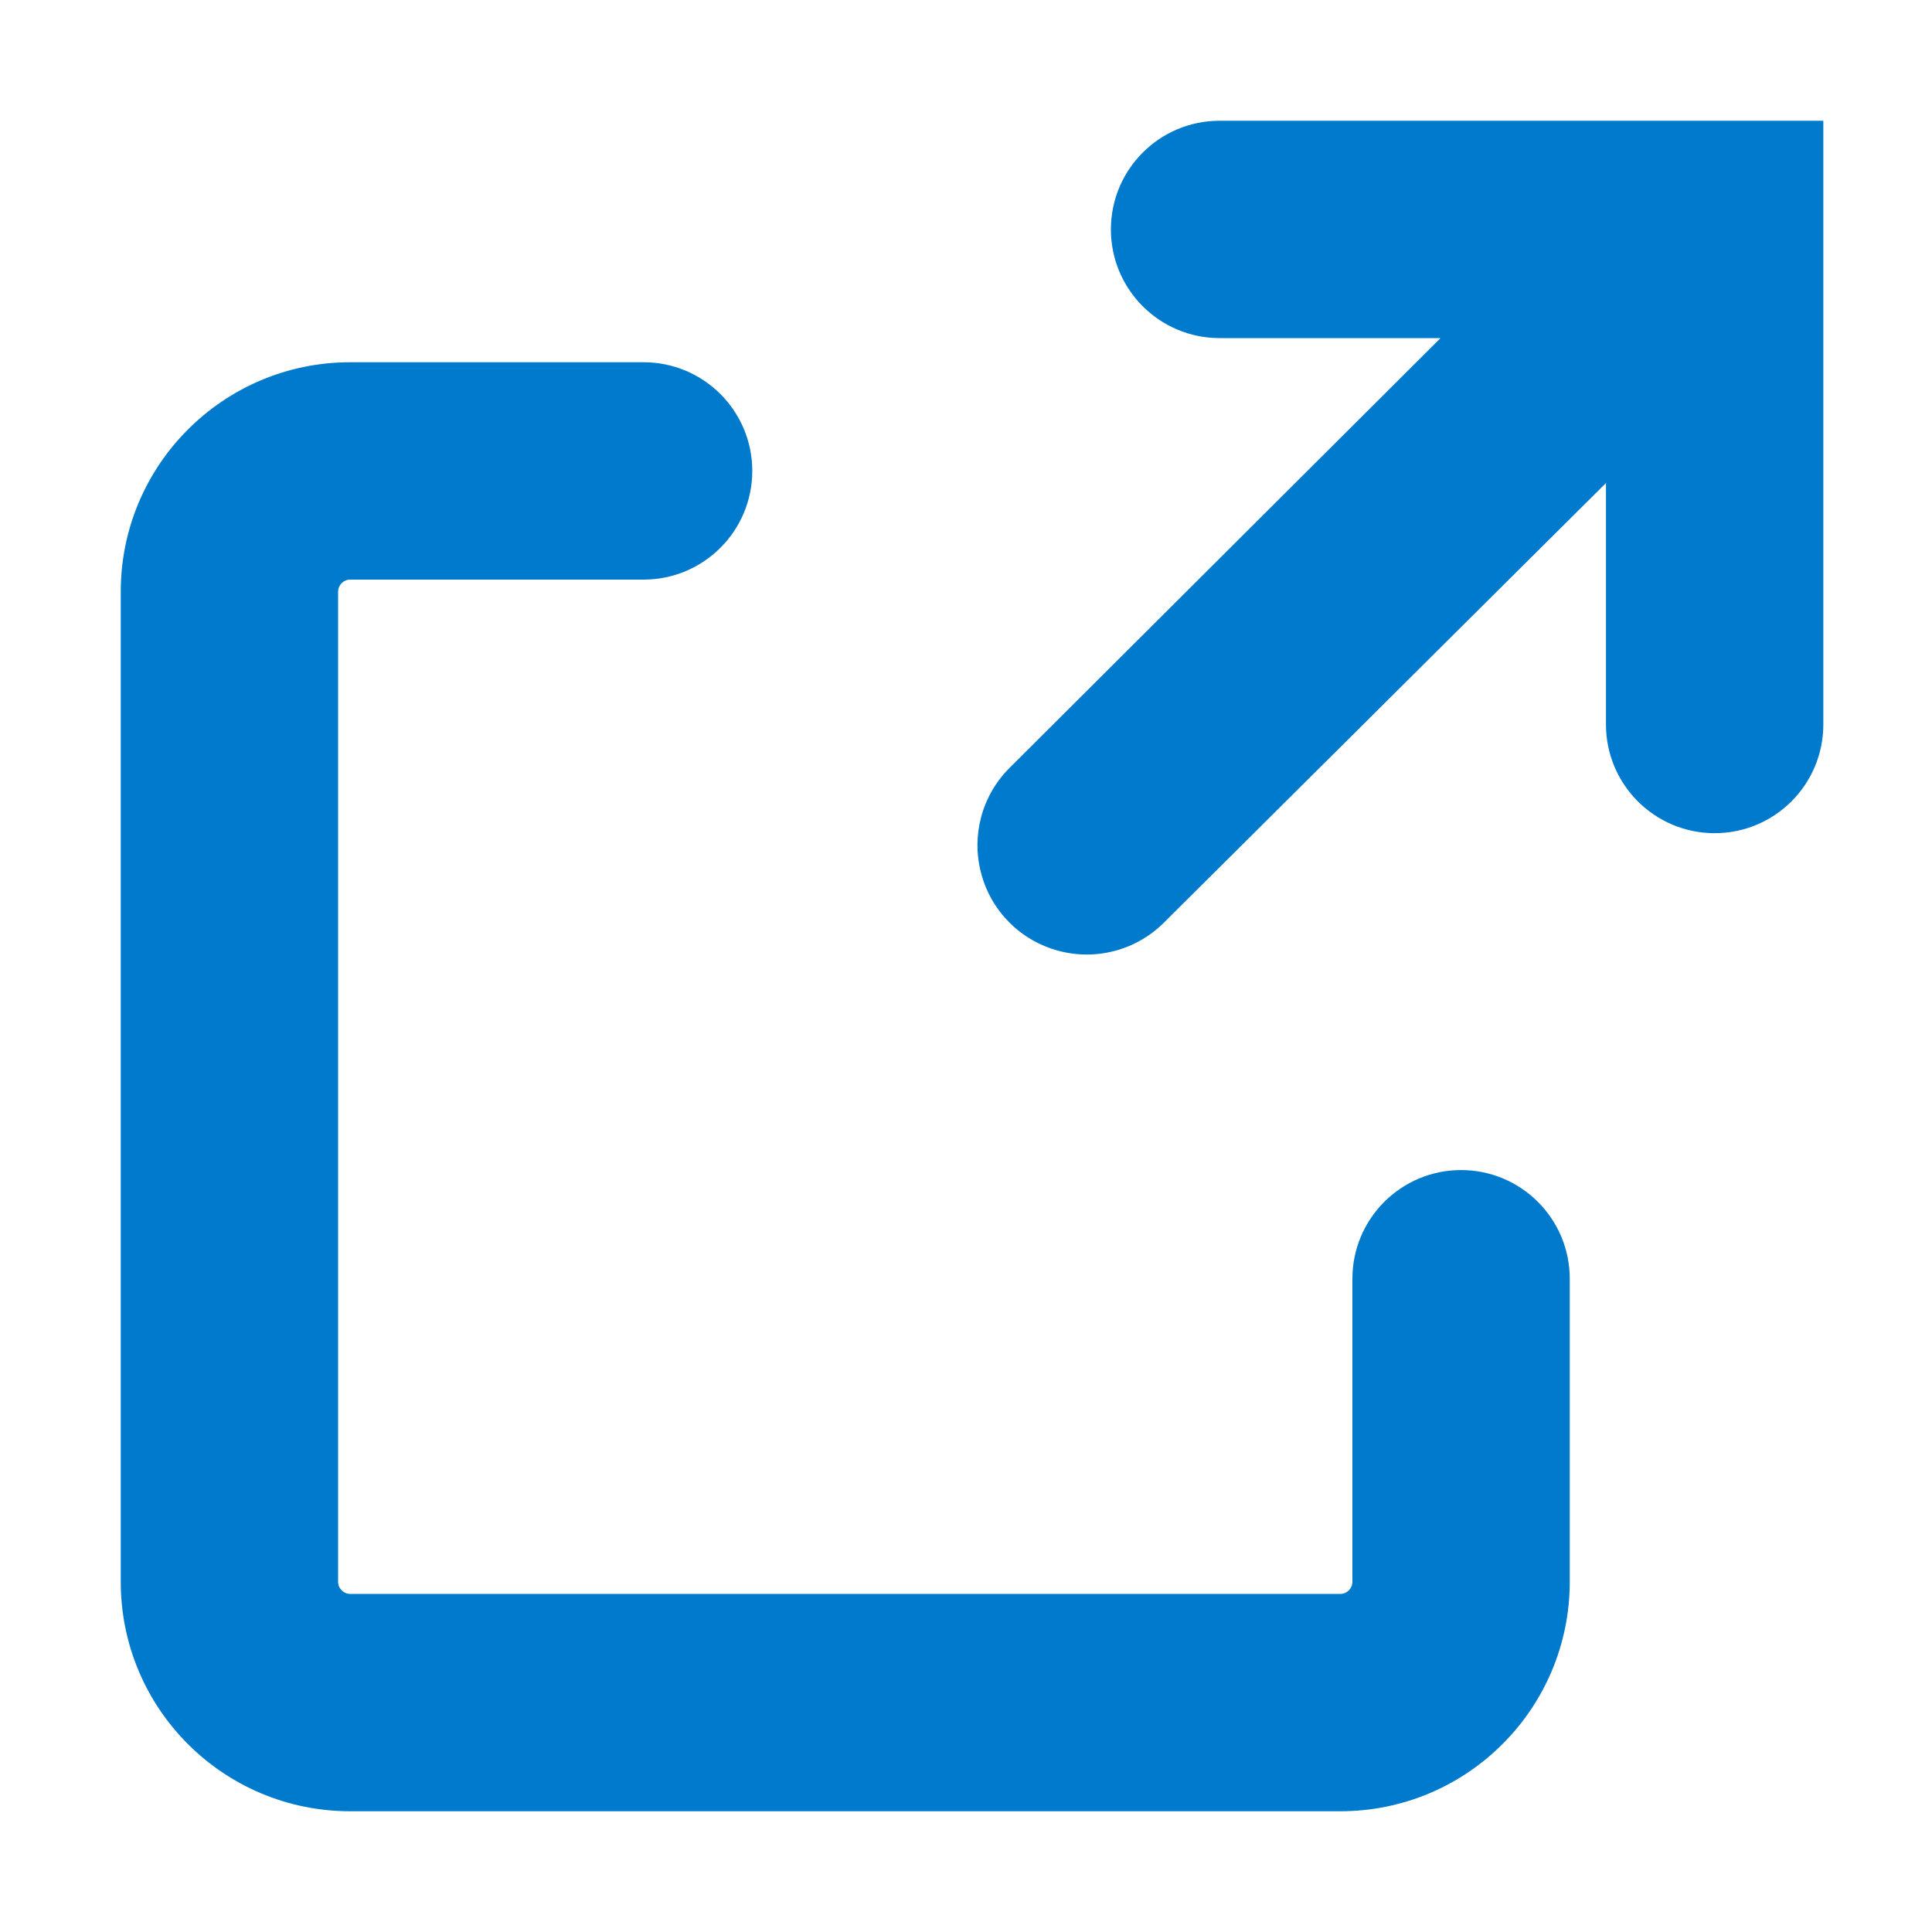 <svg width="16" height="16" viewBox="0 0 16 16" fill="none" xmlns="http://www.w3.org/2000/svg">
<path fill-rule="evenodd" clip-rule="evenodd" d="M10.1 1H15.1V6C15.1 6.497 14.697 6.9 14.2 6.9C13.703 6.9 13.3 6.497 13.3 6V4L9.64 7.64C9.411 7.869 9.078 7.958 8.766 7.874C8.453 7.791 8.209 7.547 8.126 7.234C8.042 6.922 8.131 6.589 8.36 6.36L11.93 2.8H10.1C9.603 2.8 9.2 2.397 9.2 1.9C9.2 1.403 9.603 1 10.1 1ZM11.1 15H2.9C1.85 15 1 14.15 1 13.1V4.9C1 3.851 1.851 3 2.9 3H5.33C5.827 3 6.23 3.403 6.23 3.9C6.23 4.397 5.827 4.8 5.33 4.8H2.9C2.845 4.8 2.8 4.845 2.8 4.9V13.1C2.8 13.155 2.845 13.2 2.9 13.2H11.1C11.155 13.2 11.2 13.155 11.2 13.1V10.59C11.2 10.093 11.603 9.69 12.1 9.69C12.597 9.69 13 10.093 13 10.59V13.1C13 14.149 12.149 15 11.1 15Z" fill="#007ACD"/>
</svg>
